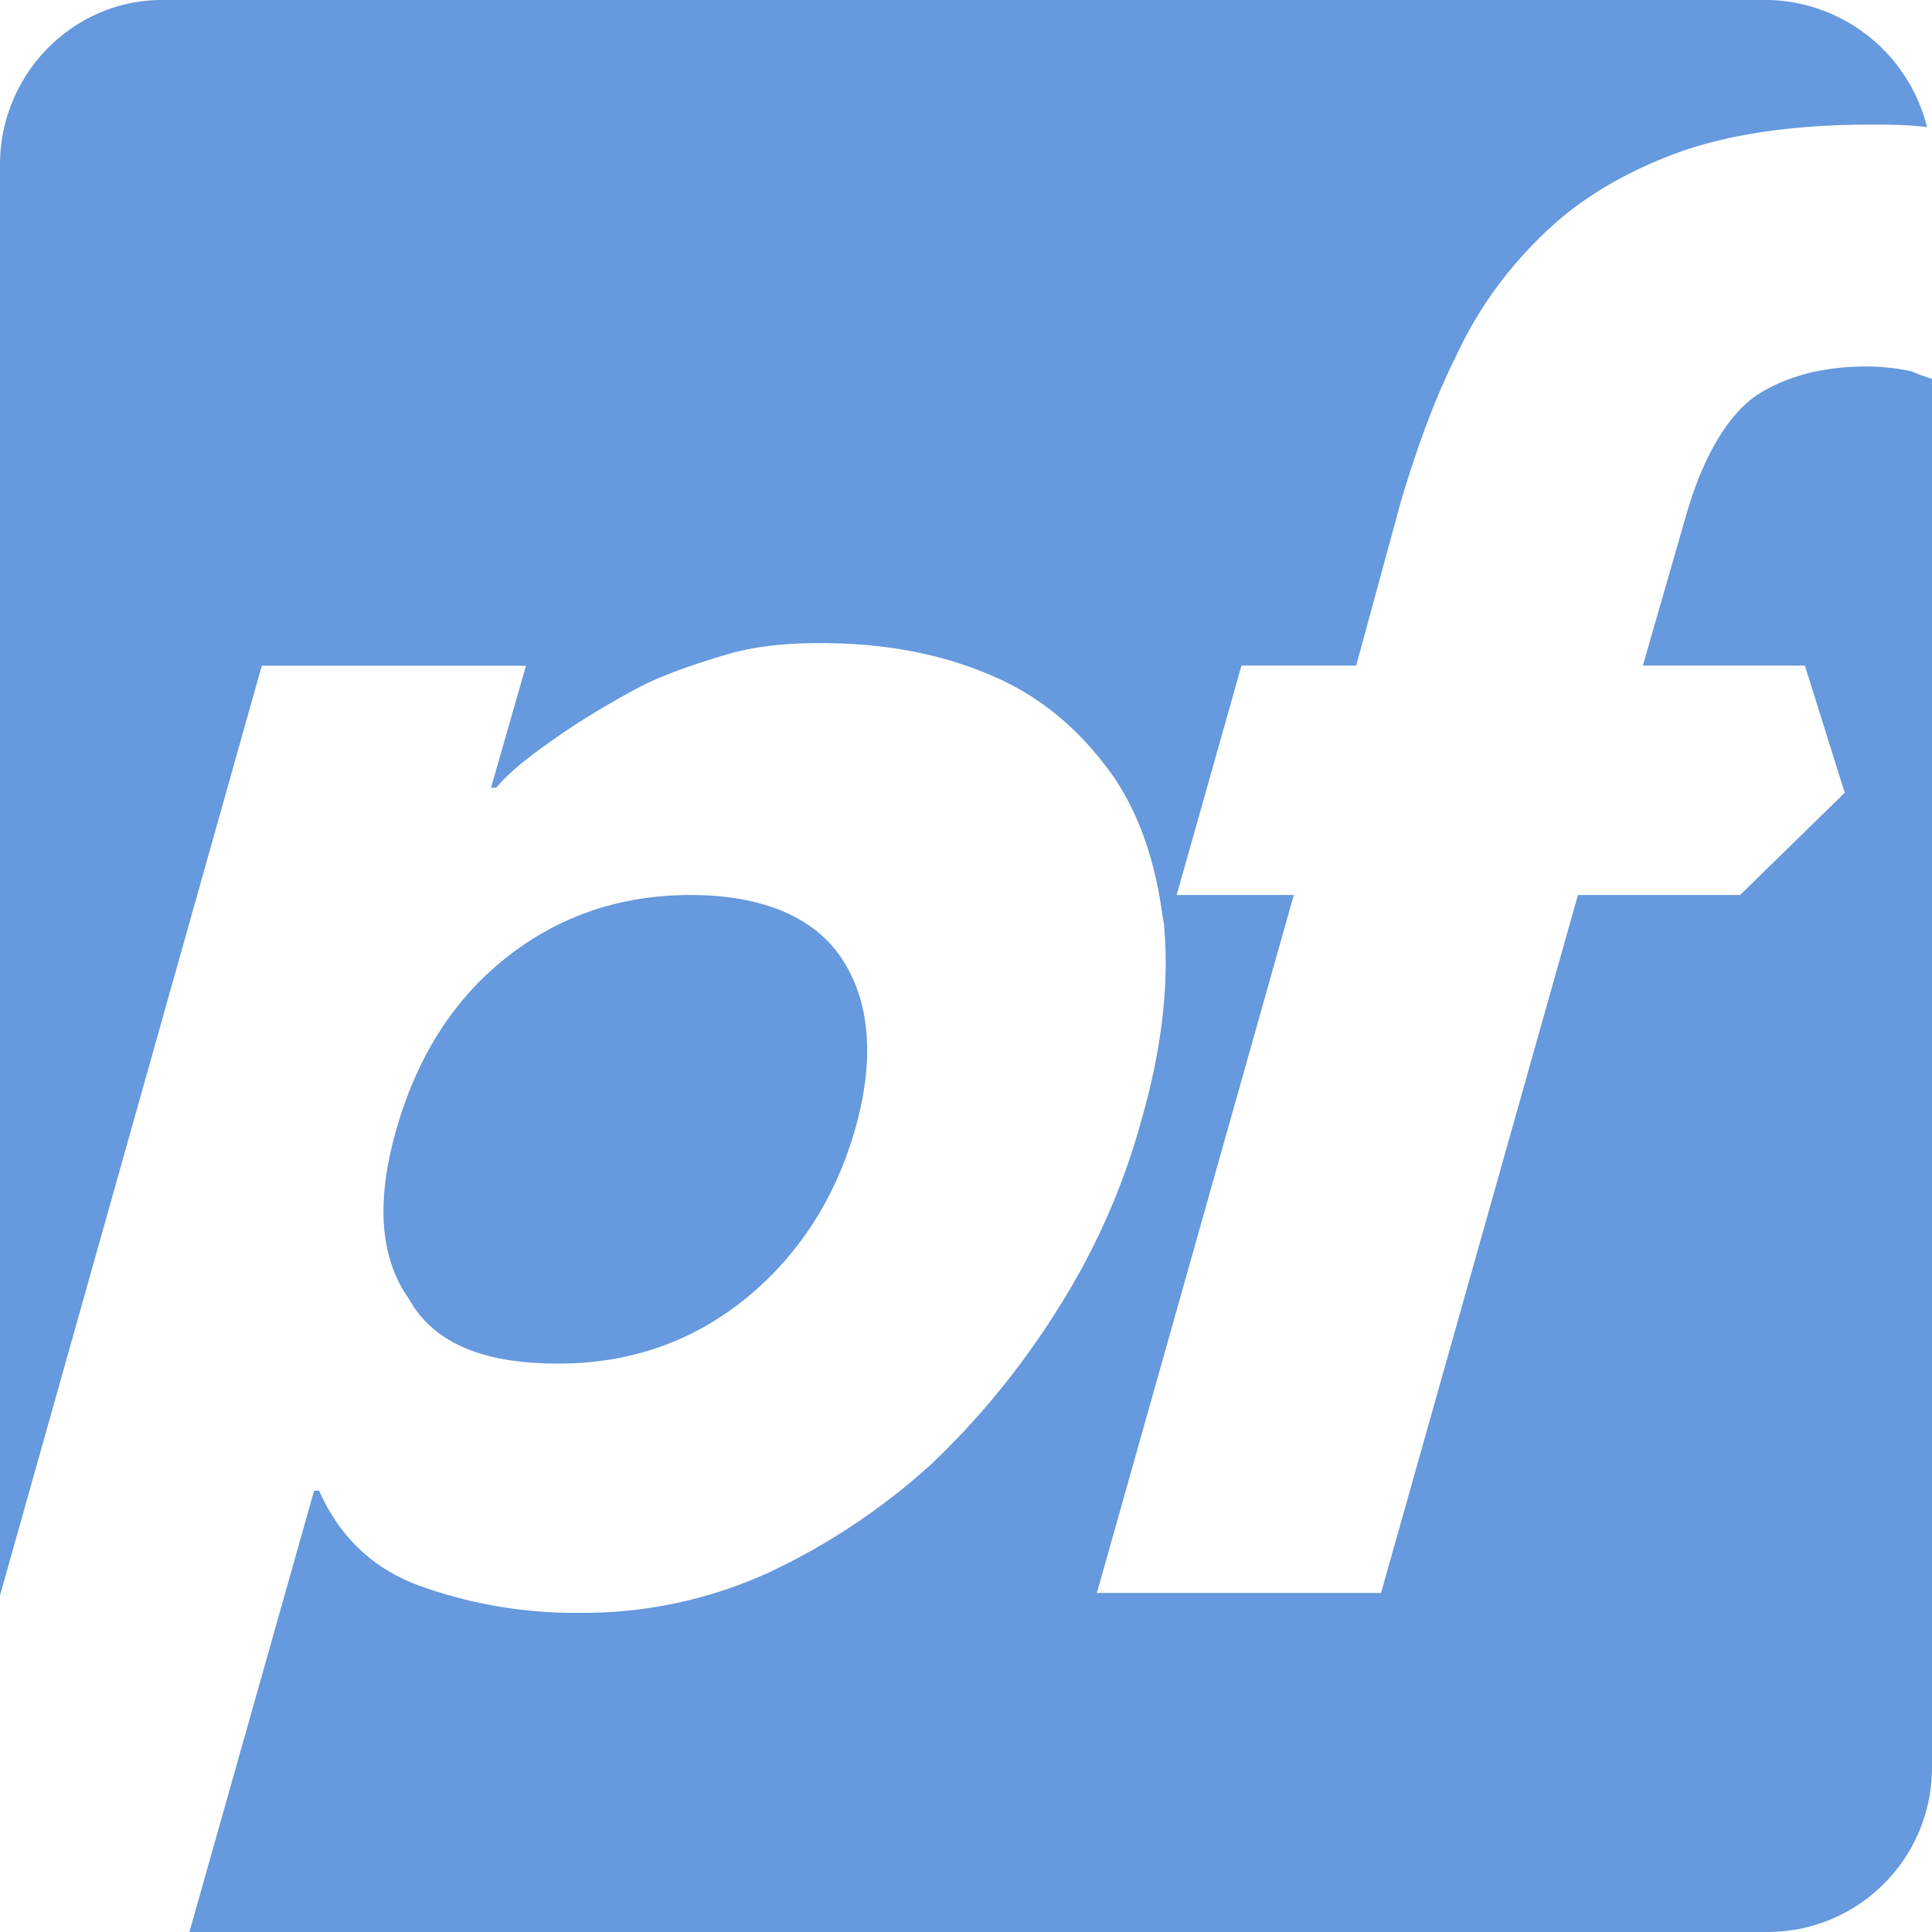 <svg role="img" width="32px" height="32px" viewBox="0 0 24 24" xmlns="http://www.w3.org/2000/svg"><title>pfSense</title><path fill="#69d84" d="M2.013 0C.898 0 0 .929 0 2.044v17.775L3.252 8.27h3.282L6.1 9.785h.063c.186-.217.433-.403.742-.62.31-.216.62-.402.96-.588.342-.186.713-.31 1.116-.433.402-.124.805-.155 1.208-.155.867 0 1.579.154 2.198.433.62.279 1.084.712 1.455 1.239.31.464.5 1.019.593 1.669.006.06.027.135.027.189.062.712-.031 1.518-.28 2.385a8.571 8.571 0 0 1-1.02 2.322 9.885 9.885 0 0 1-1.58 1.95 8.125 8.125 0 0 1-2.044 1.364 5.536 5.536 0 0 1-2.354.495 5.655 5.655 0 0 1-1.982-.34c-.588-.217-.99-.62-1.238-1.177h-.062L2.353 24h19.603A2.042 2.042 0 0 0 24 21.956V4.706c-.093-.03-.186-.06-.248-.092a2.771 2.771 0 0 0-.557-.062c-.557 0-1.022.124-1.394.372-.34.248-.65.743-.867 1.518l-.526 1.826h2.013l.495 1.58-1.3 1.27h-2.014l-2.446 8.67h-3.53l2.446-8.67h-1.455l.805-2.85h1.425l.557-2.044c.185-.619.403-1.238.681-1.795a4.996 4.996 0 0 1 1.053-1.487c.433-.434.99-.775 1.641-1.022.65-.248 1.487-.372 2.447-.372.248 0 .464 0 .712.031A2.082 2.082 0 0 0 21.988 0zm6.565 11.118c-.898 0-1.672.278-2.323.805-.65.526-1.083 1.239-1.331 2.106-.248.867-.217 1.579.155 2.105.31.557.929.805 1.858.805.898 0 1.672-.278 2.322-.805.65-.526 1.115-1.238 1.363-2.105.247-.867.185-1.58-.155-2.106-.34-.527-.991-.805-1.89-.805Z"/></svg>